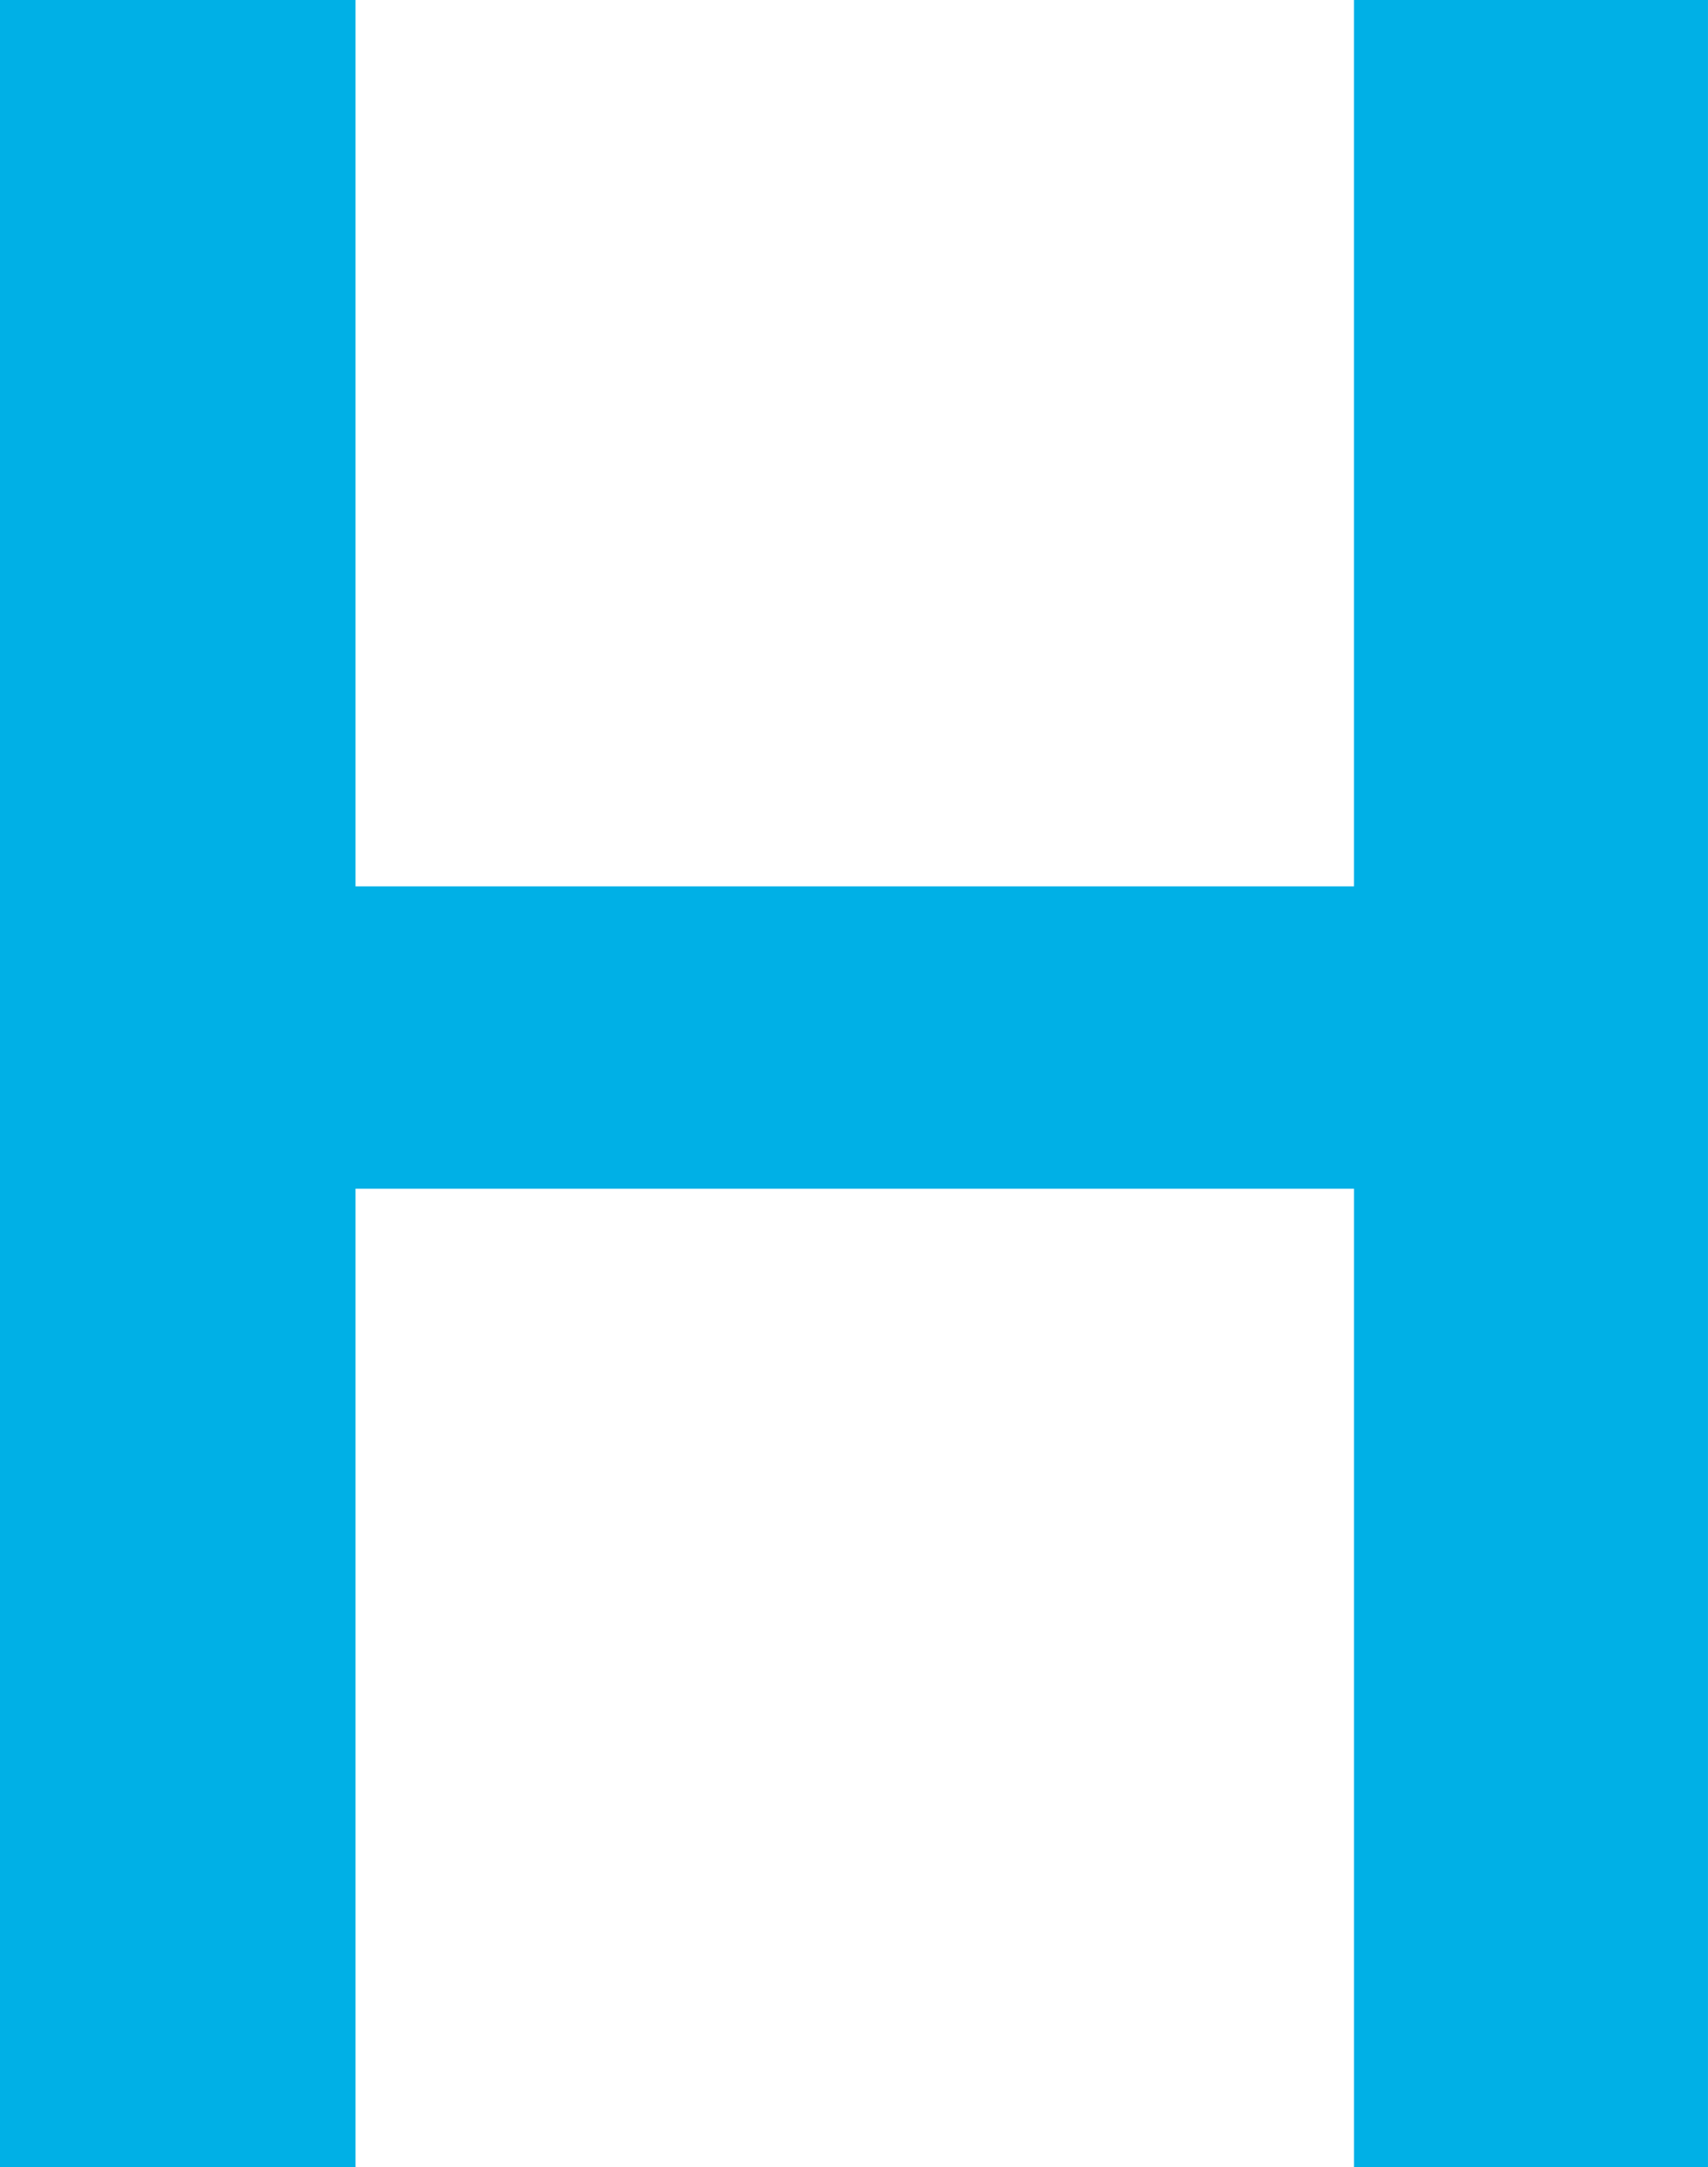 <?xml version="1.0" encoding="UTF-8"?>
<svg id="Layer_2" data-name="Layer 2" xmlns="http://www.w3.org/2000/svg" width="788.65" height="1000" viewBox="0 0 788.65 1000">
  <defs>
    <style>
      .cls-1 {
        fill: #00b0e6;
      }
    </style>
  </defs>
  <g id="Layer_1-2" data-name="Layer 1">
    <path class="cls-1" d="M788.65,1000h-163.47v-451.44H164.16v451.44H0V0H164.16V409.03h461.01V0h163.47V1000Z"/>
  </g>
</svg>